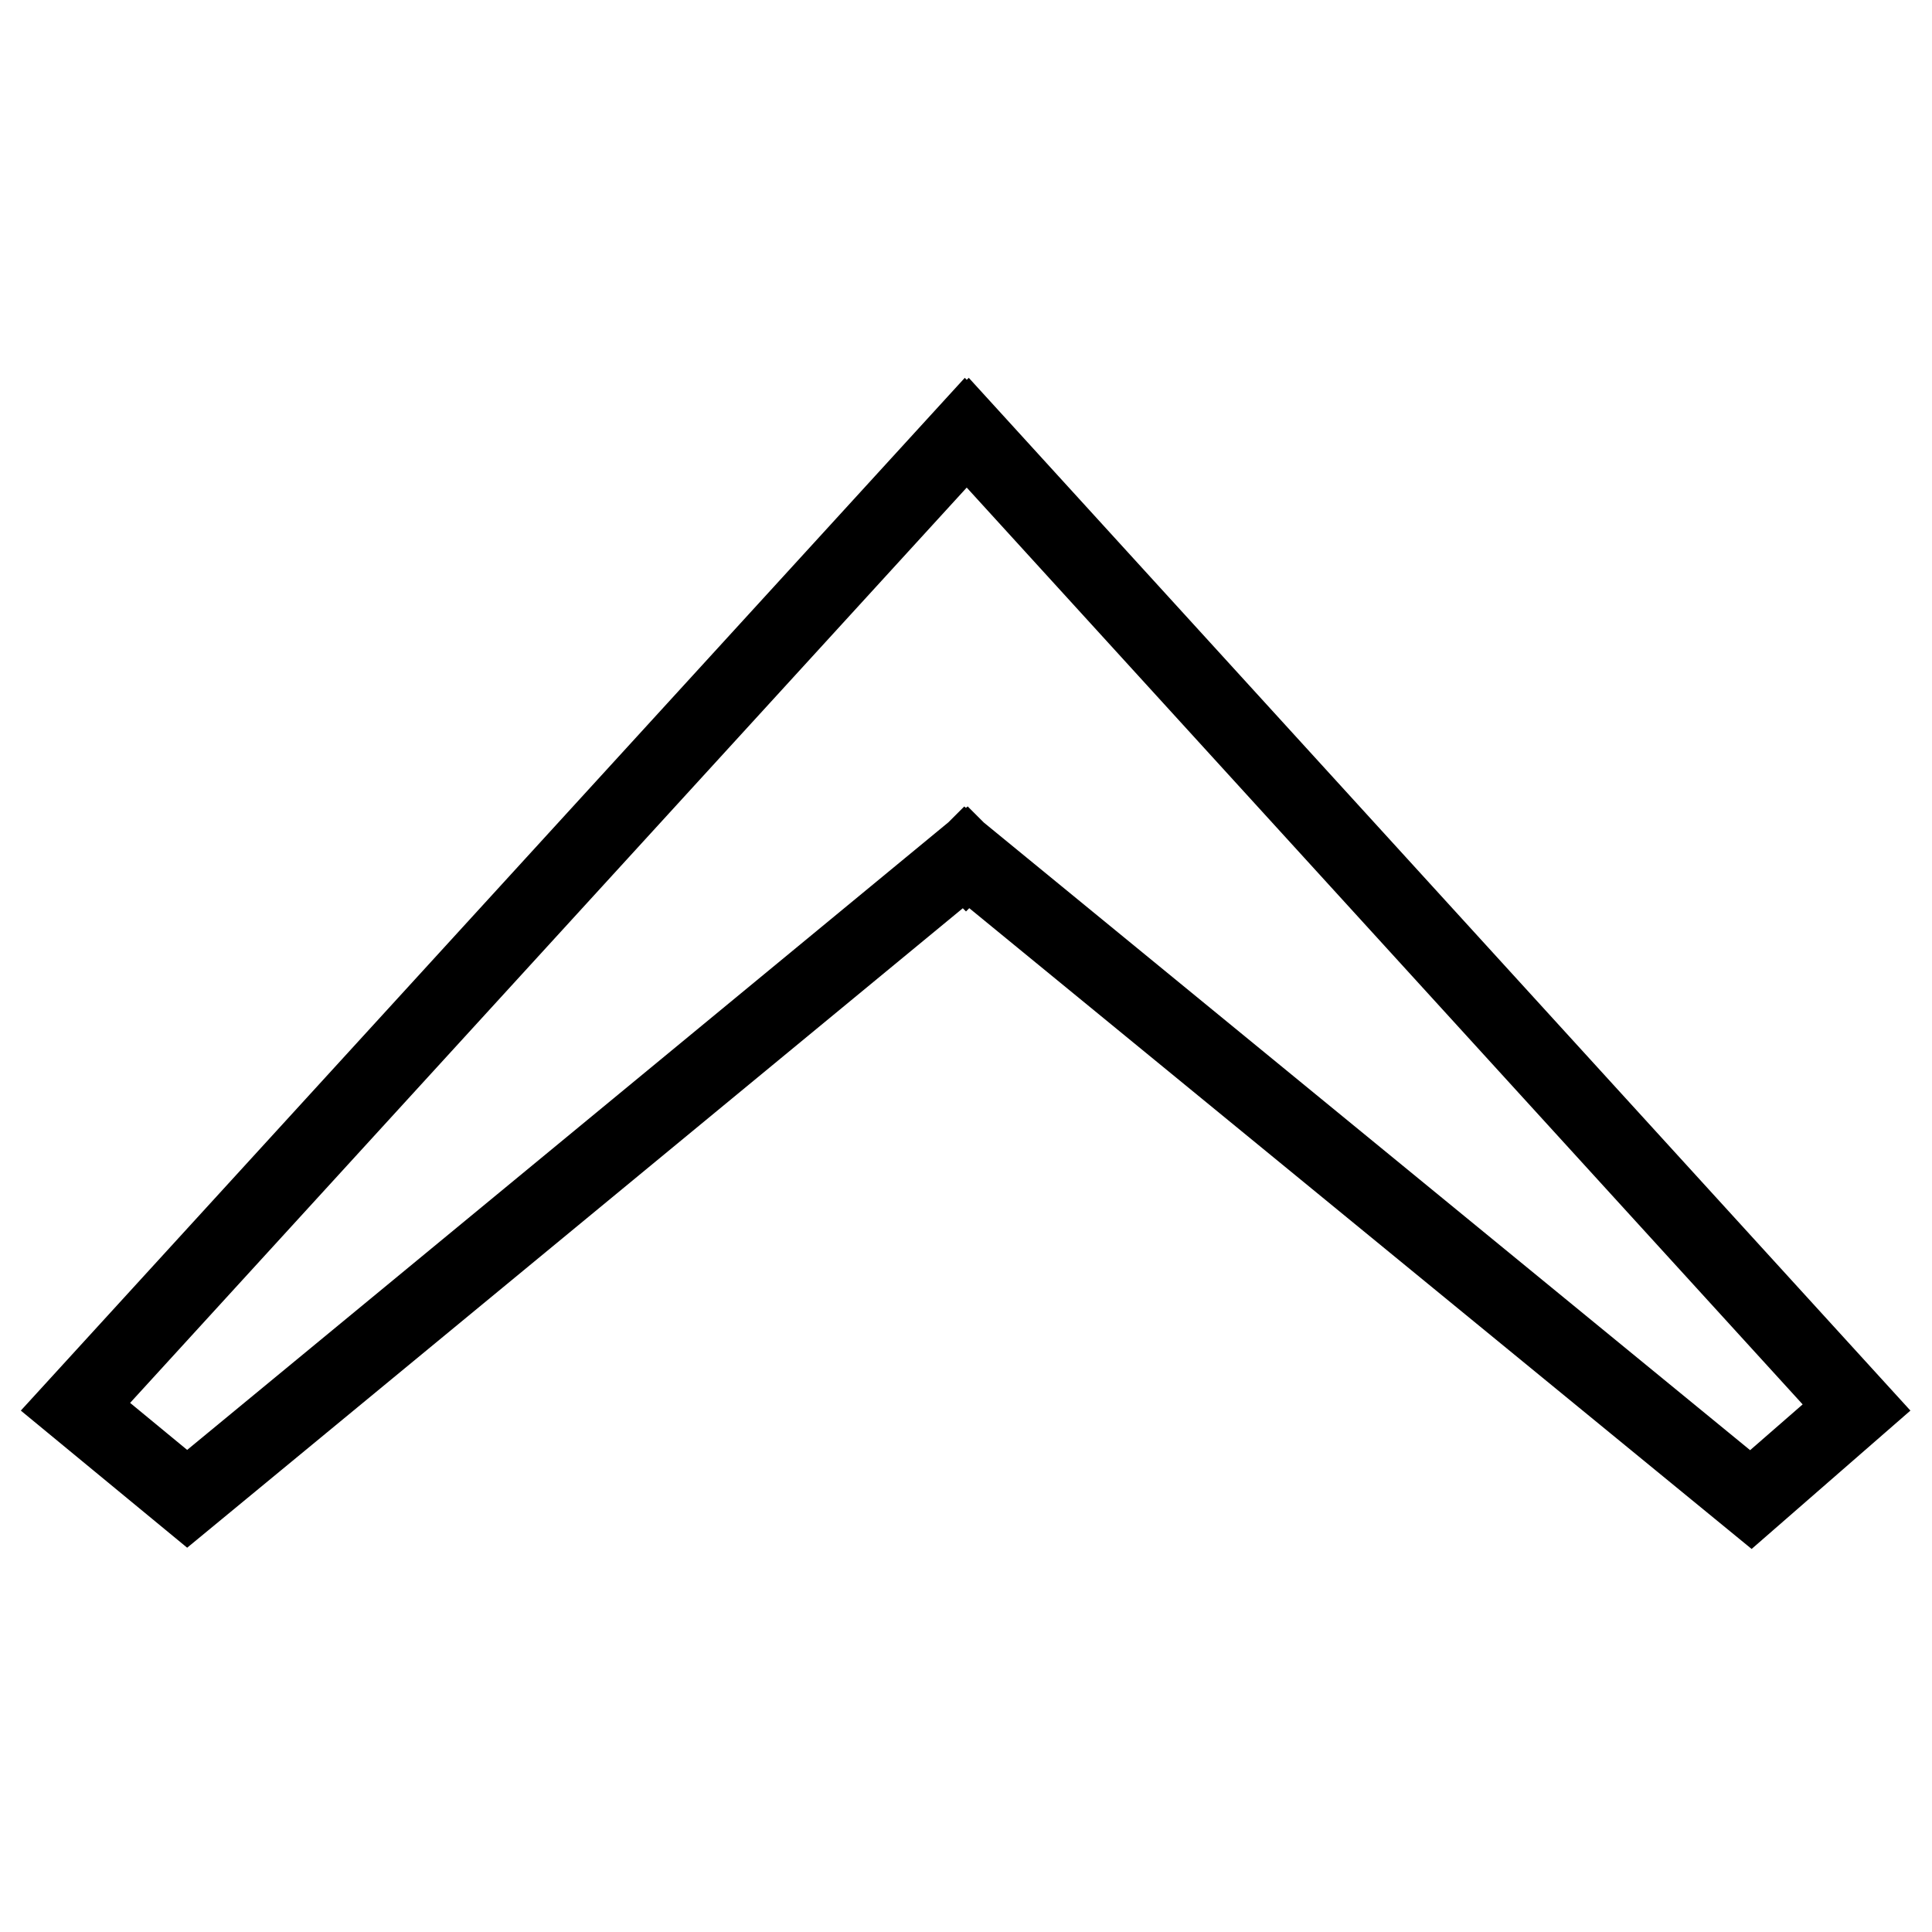 <?xml version="1.0" encoding="utf-8"?>
<!-- Svg Vector Icons : http://www.onlinewebfonts.com/icon -->
<!DOCTYPE svg PUBLIC "-//W3C//DTD SVG 1.1//EN" "http://www.w3.org/Graphics/SVG/1.1/DTD/svg11.dtd">
<svg version="1.1" xmlns="http://www.w3.org/2000/svg" xmlns:xlink="http://www.w3.org/1999/xlink" x="0px" y="0px" viewBox="0 0 256 256" enable-background="new 0 0 256 256" xml:space="preserve">
<g><g><path stroke-width="10" fill-opacity="0" stroke="#000000"  d="M127.9,113.6l0.1,0.1l0.1-0.1L232,198.7l14-12.2L128.2,57.3l-0.1,0.1l-0.1-0.1L10,186.4l14.8,12.2L127.9,113.6z"/></g></g>
</svg>